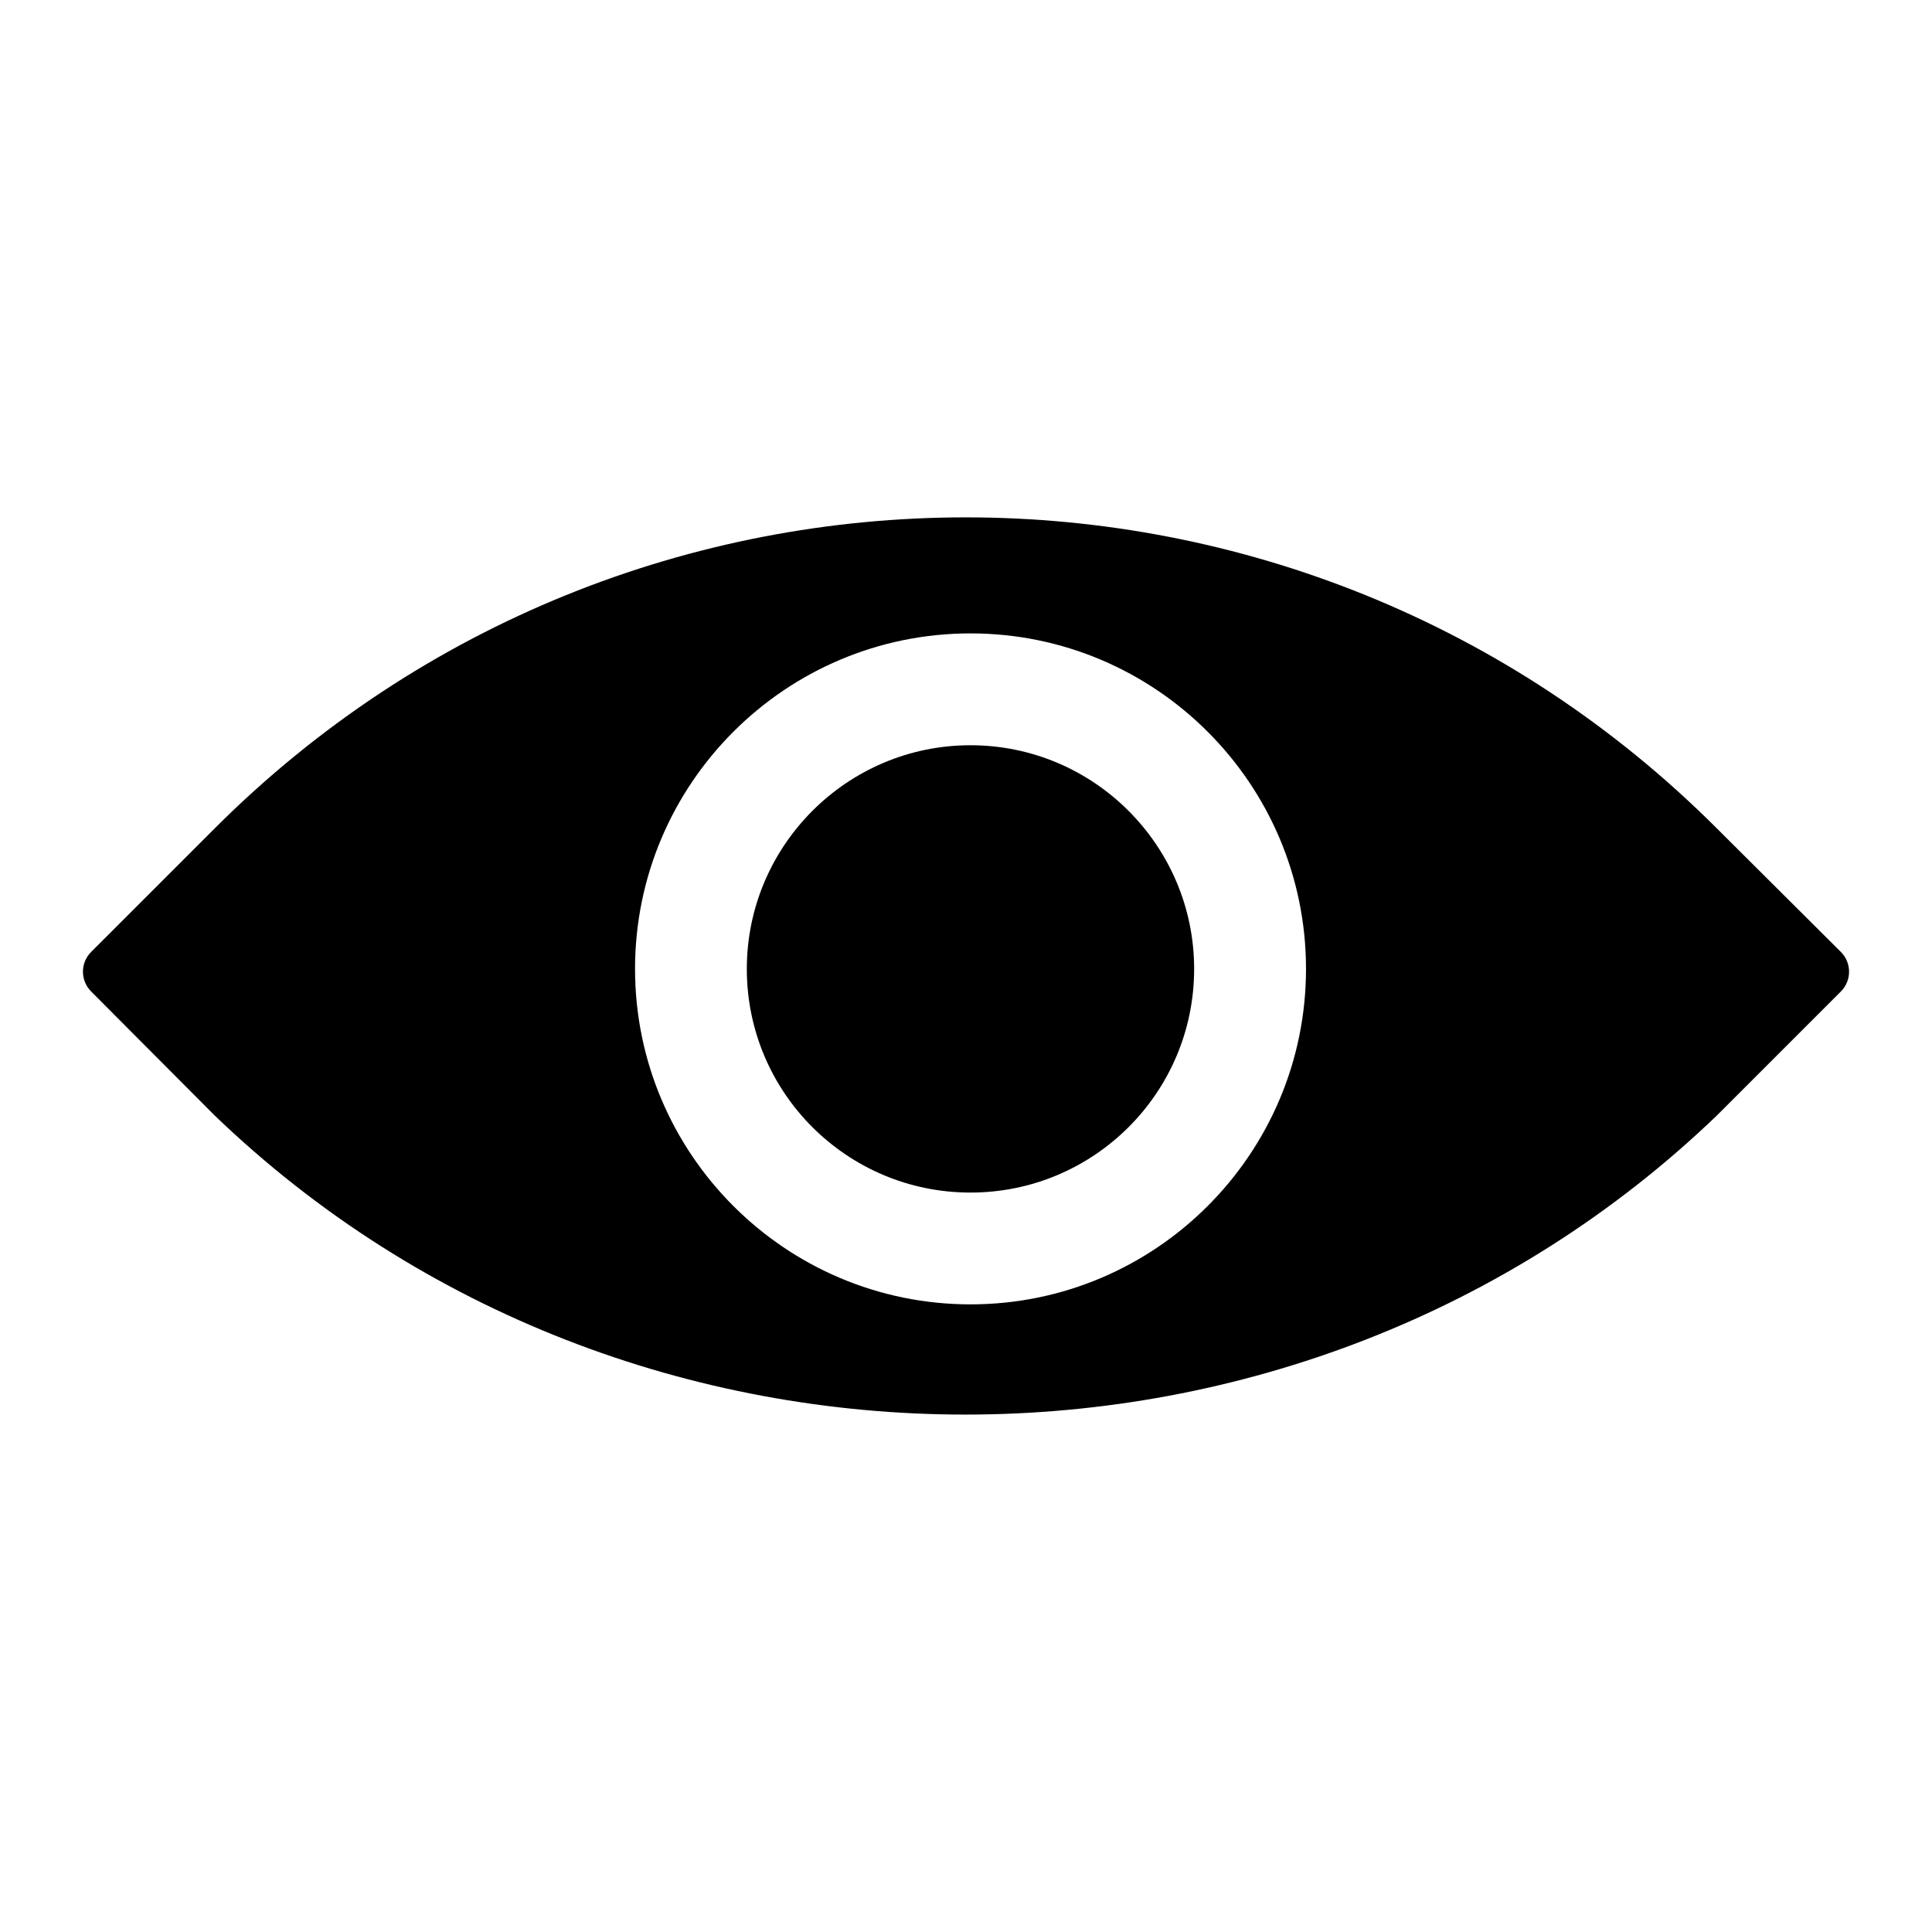 <?xml version="1.0" encoding="UTF-8"?>
<!-- Uploaded to: ICON Repo, www.iconrepo.com, Generator: ICON Repo Mixer Tools -->
<svg fill="#000000" width="800px" height="800px" version="1.1" viewBox="144 144 512 512" xmlns="http://www.w3.org/2000/svg">
 <g>
  <path d="m460.46 400.77c0 32.746-26.523 59.273-59.273 59.273-32.746 0-59.273-26.523-59.273-59.273 0-32.598 26.523-59.273 59.273-59.273 32.75 0.004 59.273 26.676 59.273 59.273z"/>
  <path d="m599.02 363.57c-109.95-109.95-288.21-109.95-398.16 0l-32.707 32.703c-2.887 2.891-2.894 7.57-0.008 10.469l32.715 32.844c109.95 105.8 288.21 105.65 398.16 0l32.832-32.832c2.898-2.898 2.894-7.594-0.012-10.488zm-197.82 126.1c-49.047 0-88.906-39.859-88.906-88.906s39.859-88.906 88.906-88.906c49.047 0 88.906 39.859 88.906 88.906s-39.859 88.906-88.906 88.906z"/>
 </g>
</svg>